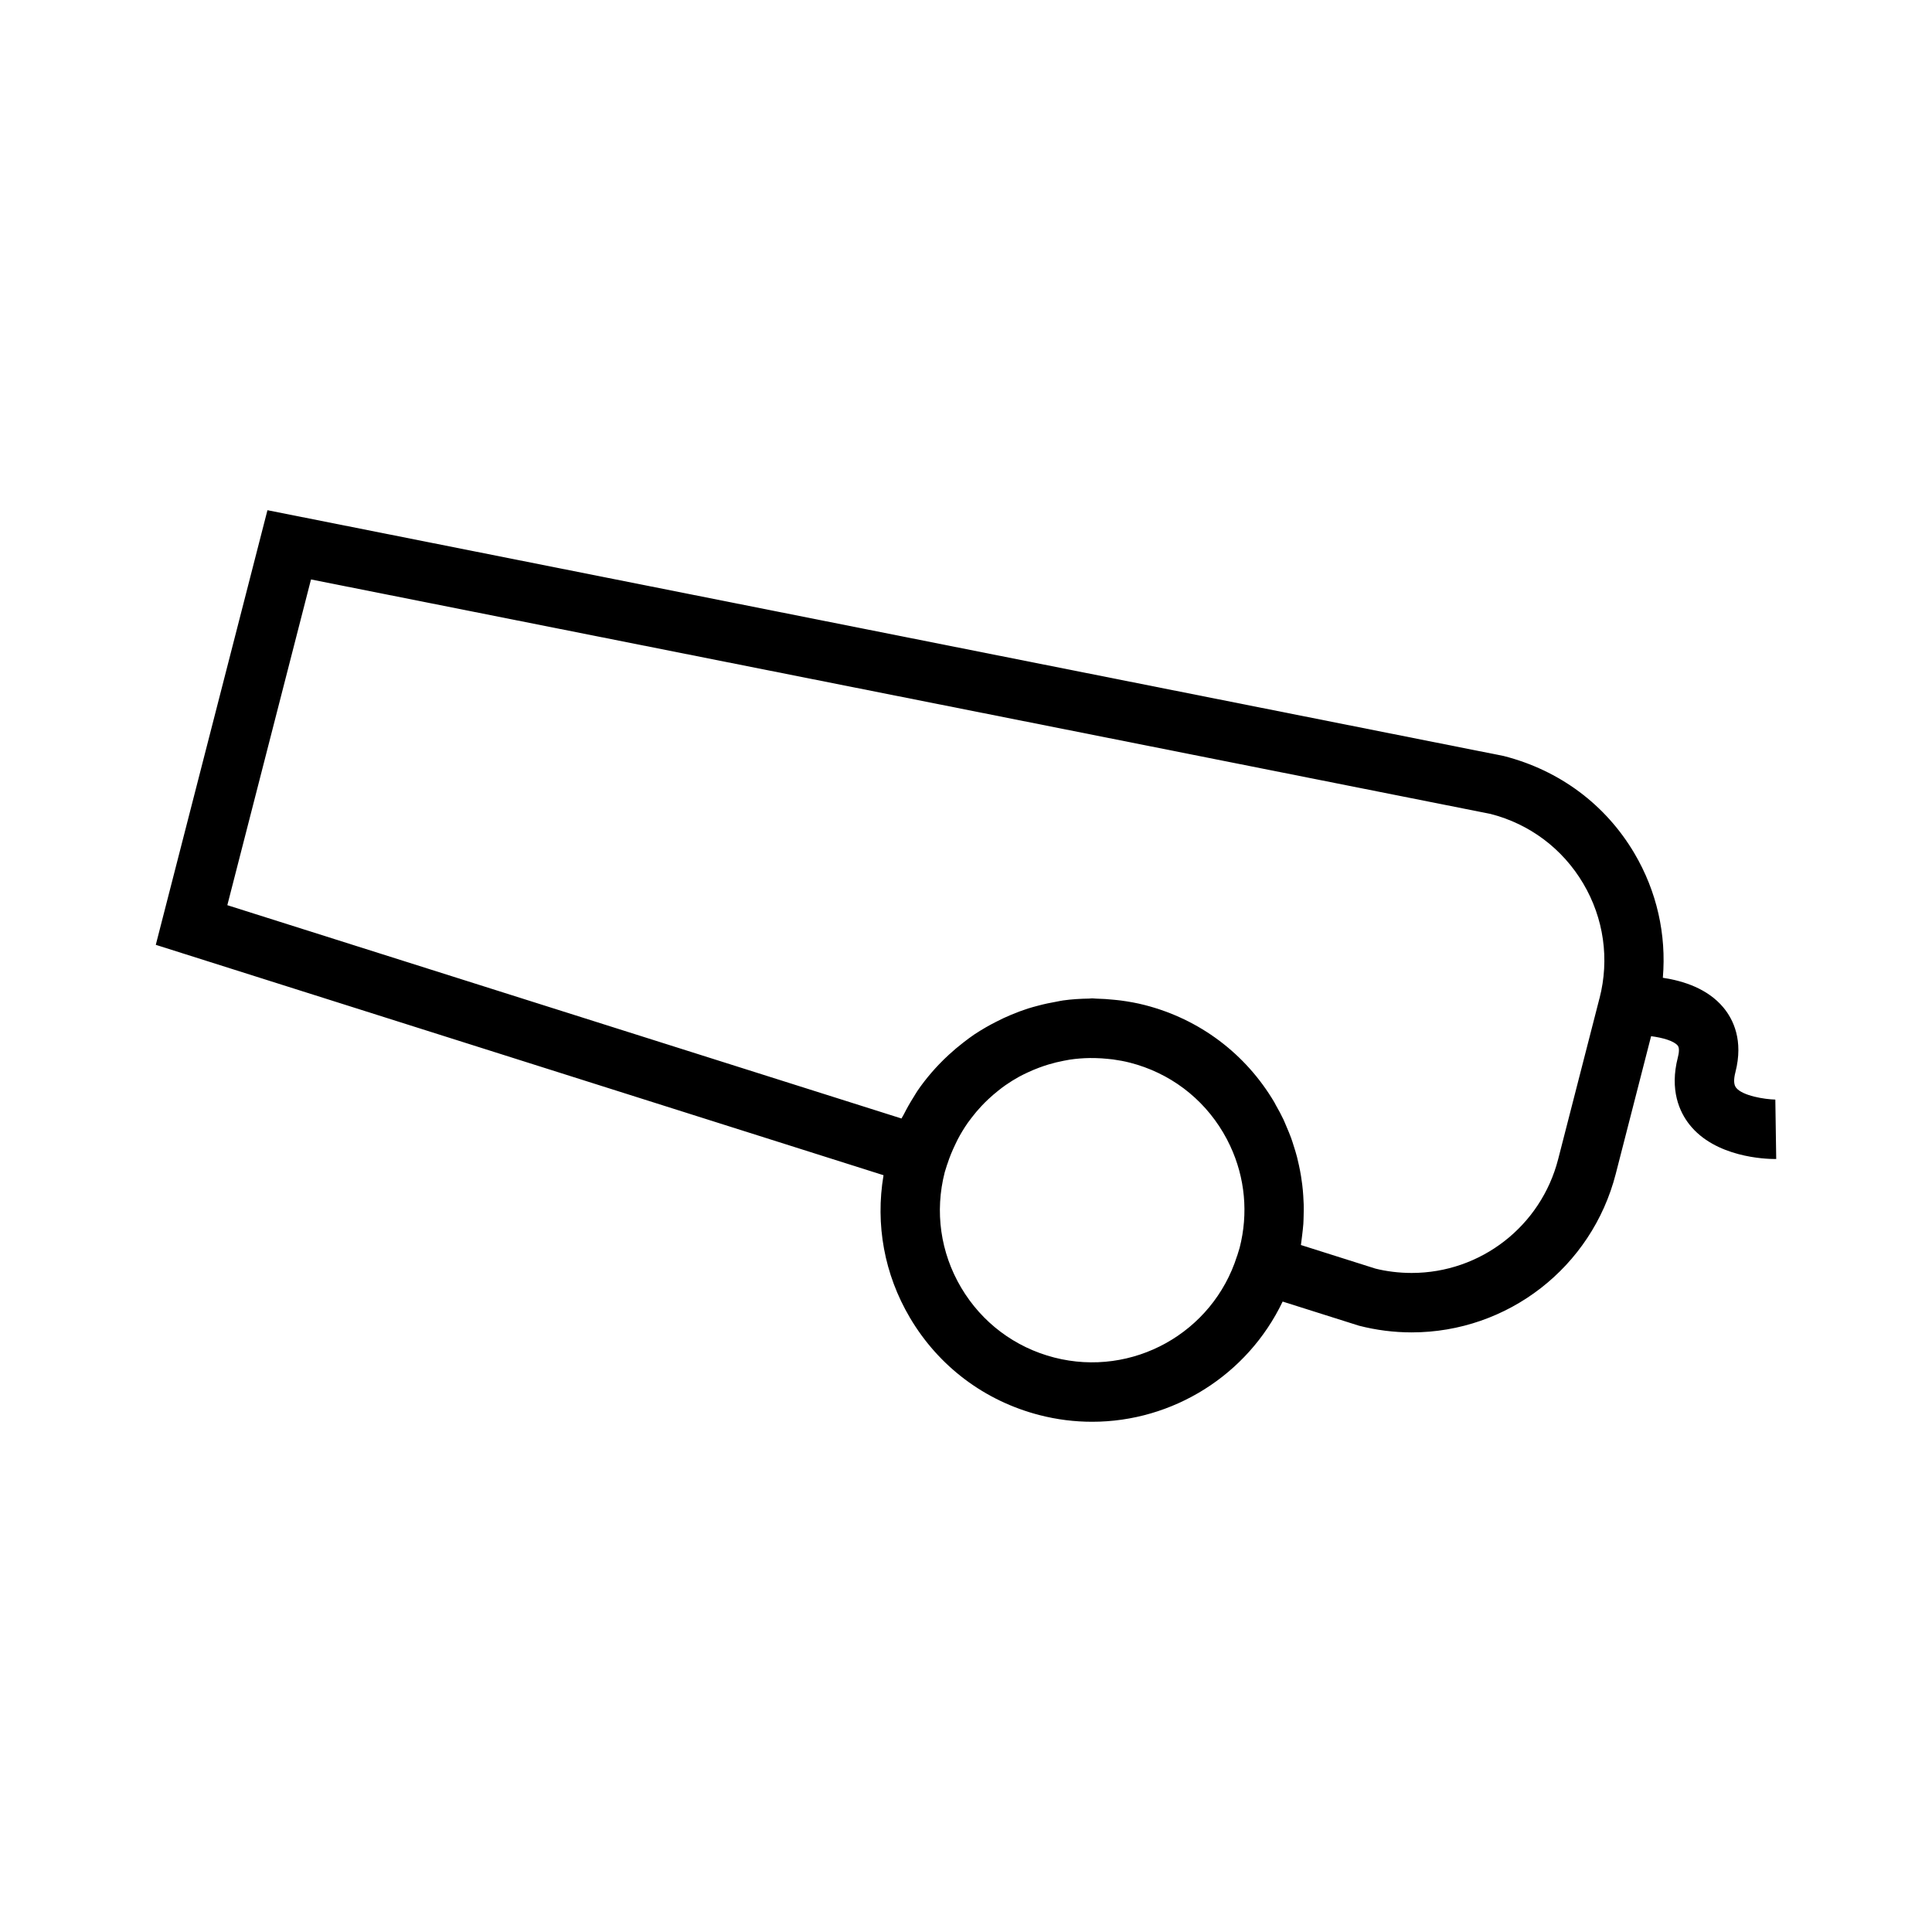 <?xml version="1.0" encoding="UTF-8"?>
<!-- Uploaded to: ICON Repo, www.svgrepo.com, Generator: ICON Repo Mixer Tools -->
<svg fill="#000000" width="800px" height="800px" version="1.1" viewBox="144 144 512 512" xmlns="http://www.w3.org/2000/svg">
 <path d="m614.48 435.4c-2.766-0.066-8.684-0.973-10.402-3.152-0.621-0.781-0.676-2.168-0.172-4.121 2.152-8.406-0.551-13.961-3.203-17.141-4.172-4.996-10.574-7.039-16.031-7.867 0.965-11.457-1.586-22.902-7.551-33-7.598-12.844-19.75-21.969-34.625-25.773l-327.62-65.137-29.59 115.18 192.86 61.055c-2.203 13.027 0.199 26.281 7.008 37.785 7.625 12.898 19.816 22.051 34.328 25.785 4.664 1.203 9.34 1.77 13.953 1.77 21.328 0 41.129-12.297 50.48-31.855l20.238 6.398c4.57 1.176 9.27 1.77 13.949 1.77h0.004c25.484 0 47.73-17.266 54.082-41.996l9.371-36.5c3.039 0.395 5.992 1.219 7.047 2.481 0.535 0.641 0.32 2.062 0.043 3.137-2.227 8.66 0.438 14.449 3.059 17.781 6.871 8.723 20.172 9.152 22.723 9.152h0.285zm-141.97 39.301c-0.105 0.383-0.23 0.762-0.352 1.141l-0.203 0.668-0.109 0.348-0.016-0.004c-6.449 20.422-27.73 32.223-48.434 26.91-10.434-2.684-19.203-9.27-24.688-18.543-5.484-9.273-7.031-20.133-4.34-30.586 0.016-0.066 0.043-0.121 0.059-0.188l0.566-1.805 0.035-0.109h0.004c0.016-0.051 0.043-0.102 0.059-0.141 0.57-1.801 1.301-3.512 2.094-5.168 0.195-0.41 0.383-0.824 0.594-1.227 0.805-1.543 1.707-3.023 2.688-4.434 0.332-0.469 0.684-0.914 1.027-1.371 0.805-1.059 1.664-2.074 2.566-3.039 0.598-0.637 1.207-1.25 1.848-1.848 0.844-0.793 1.723-1.547 2.629-2.266 0.637-0.508 1.273-1.004 1.941-1.465 1.164-0.809 2.367-1.559 3.609-2.242 0.715-0.395 1.449-0.738 2.184-1.086 1.02-0.484 2.059-0.918 3.117-1.312 0.82-0.309 1.645-0.586 2.488-0.84 1.324-0.395 2.664-0.73 4.039-0.988 0.531-0.102 1.051-0.211 1.59-0.293 1.742-0.258 3.519-0.398 5.328-0.426 0.504-0.004 1.008 0 1.512 0.016 1.051 0.02 2.094 0.094 3.148 0.199 0.484 0.047 0.965 0.09 1.449 0.152 1.516 0.211 3.027 0.484 4.523 0.867 10.438 2.684 19.215 9.262 24.695 18.535 0.688 1.16 1.309 2.34 1.867 3.547 3.934 8.43 4.824 17.887 2.481 26.996zm95.371-66.145-10.949 42.625c-4.559 17.766-20.523 30.164-38.824 30.164h-0.004c-3.363 0-6.734-0.426-9.613-1.156l-19.738-6.246c0.02-0.117 0.027-0.234 0.047-0.348 0.109-0.719 0.172-1.426 0.27-2.141 0.121-1.023 0.25-2.051 0.324-3.074 0.051-0.754 0.062-1.508 0.082-2.258 0.027-0.992 0.043-1.984 0.016-2.969-0.02-0.762-0.066-1.512-0.117-2.266-0.062-0.988-0.148-1.957-0.27-2.934-0.094-0.75-0.195-1.496-0.32-2.246-0.156-0.977-0.348-1.941-0.555-2.906-0.156-0.73-0.32-1.457-0.508-2.184-0.258-0.98-0.551-1.945-0.867-2.914-0.219-0.691-0.426-1.391-0.676-2.074-0.367-1.02-0.797-2.016-1.223-3.012-0.27-0.613-0.5-1.234-0.781-1.844-0.625-1.324-1.324-2.613-2.059-3.894-0.141-0.246-0.25-0.504-0.395-0.75-7.625-12.898-19.816-22.051-34.328-25.777-2.113-0.547-4.242-0.922-6.356-1.207-0.605-0.09-1.203-0.125-1.812-0.195-1.562-0.164-3.117-0.27-4.672-0.301-0.383-0.004-0.766-0.074-1.148-0.074-0.27 0-0.523 0.051-0.789 0.059-2.312 0.035-4.625 0.172-6.891 0.492-0.57 0.078-1.133 0.215-1.699 0.316-1.645 0.285-3.266 0.629-4.863 1.055-0.922 0.242-1.844 0.488-2.738 0.77-1.496 0.484-2.961 1.035-4.41 1.637-1.391 0.57-2.731 1.211-4.059 1.895-0.898 0.457-1.785 0.93-2.66 1.434-1.051 0.613-2.09 1.234-3.102 1.914-1.004 0.676-1.969 1.418-2.93 2.156-1.312 1.012-2.57 2.074-3.789 3.195-0.898 0.824-1.77 1.668-2.609 2.551-0.688 0.73-1.371 1.449-2.019 2.219-1.34 1.562-2.613 3.184-3.777 4.914-0.324 0.473-0.586 0.98-0.898 1.457-0.973 1.531-1.863 3.117-2.691 4.754-0.172 0.348-0.41 0.66-0.578 1.02l-178.66-56.531 22.172-86.32 312.59 62.137c10.387 2.664 19.113 9.223 24.57 18.445 5.453 9.227 6.988 20.027 4.316 30.414z"/>
</svg>